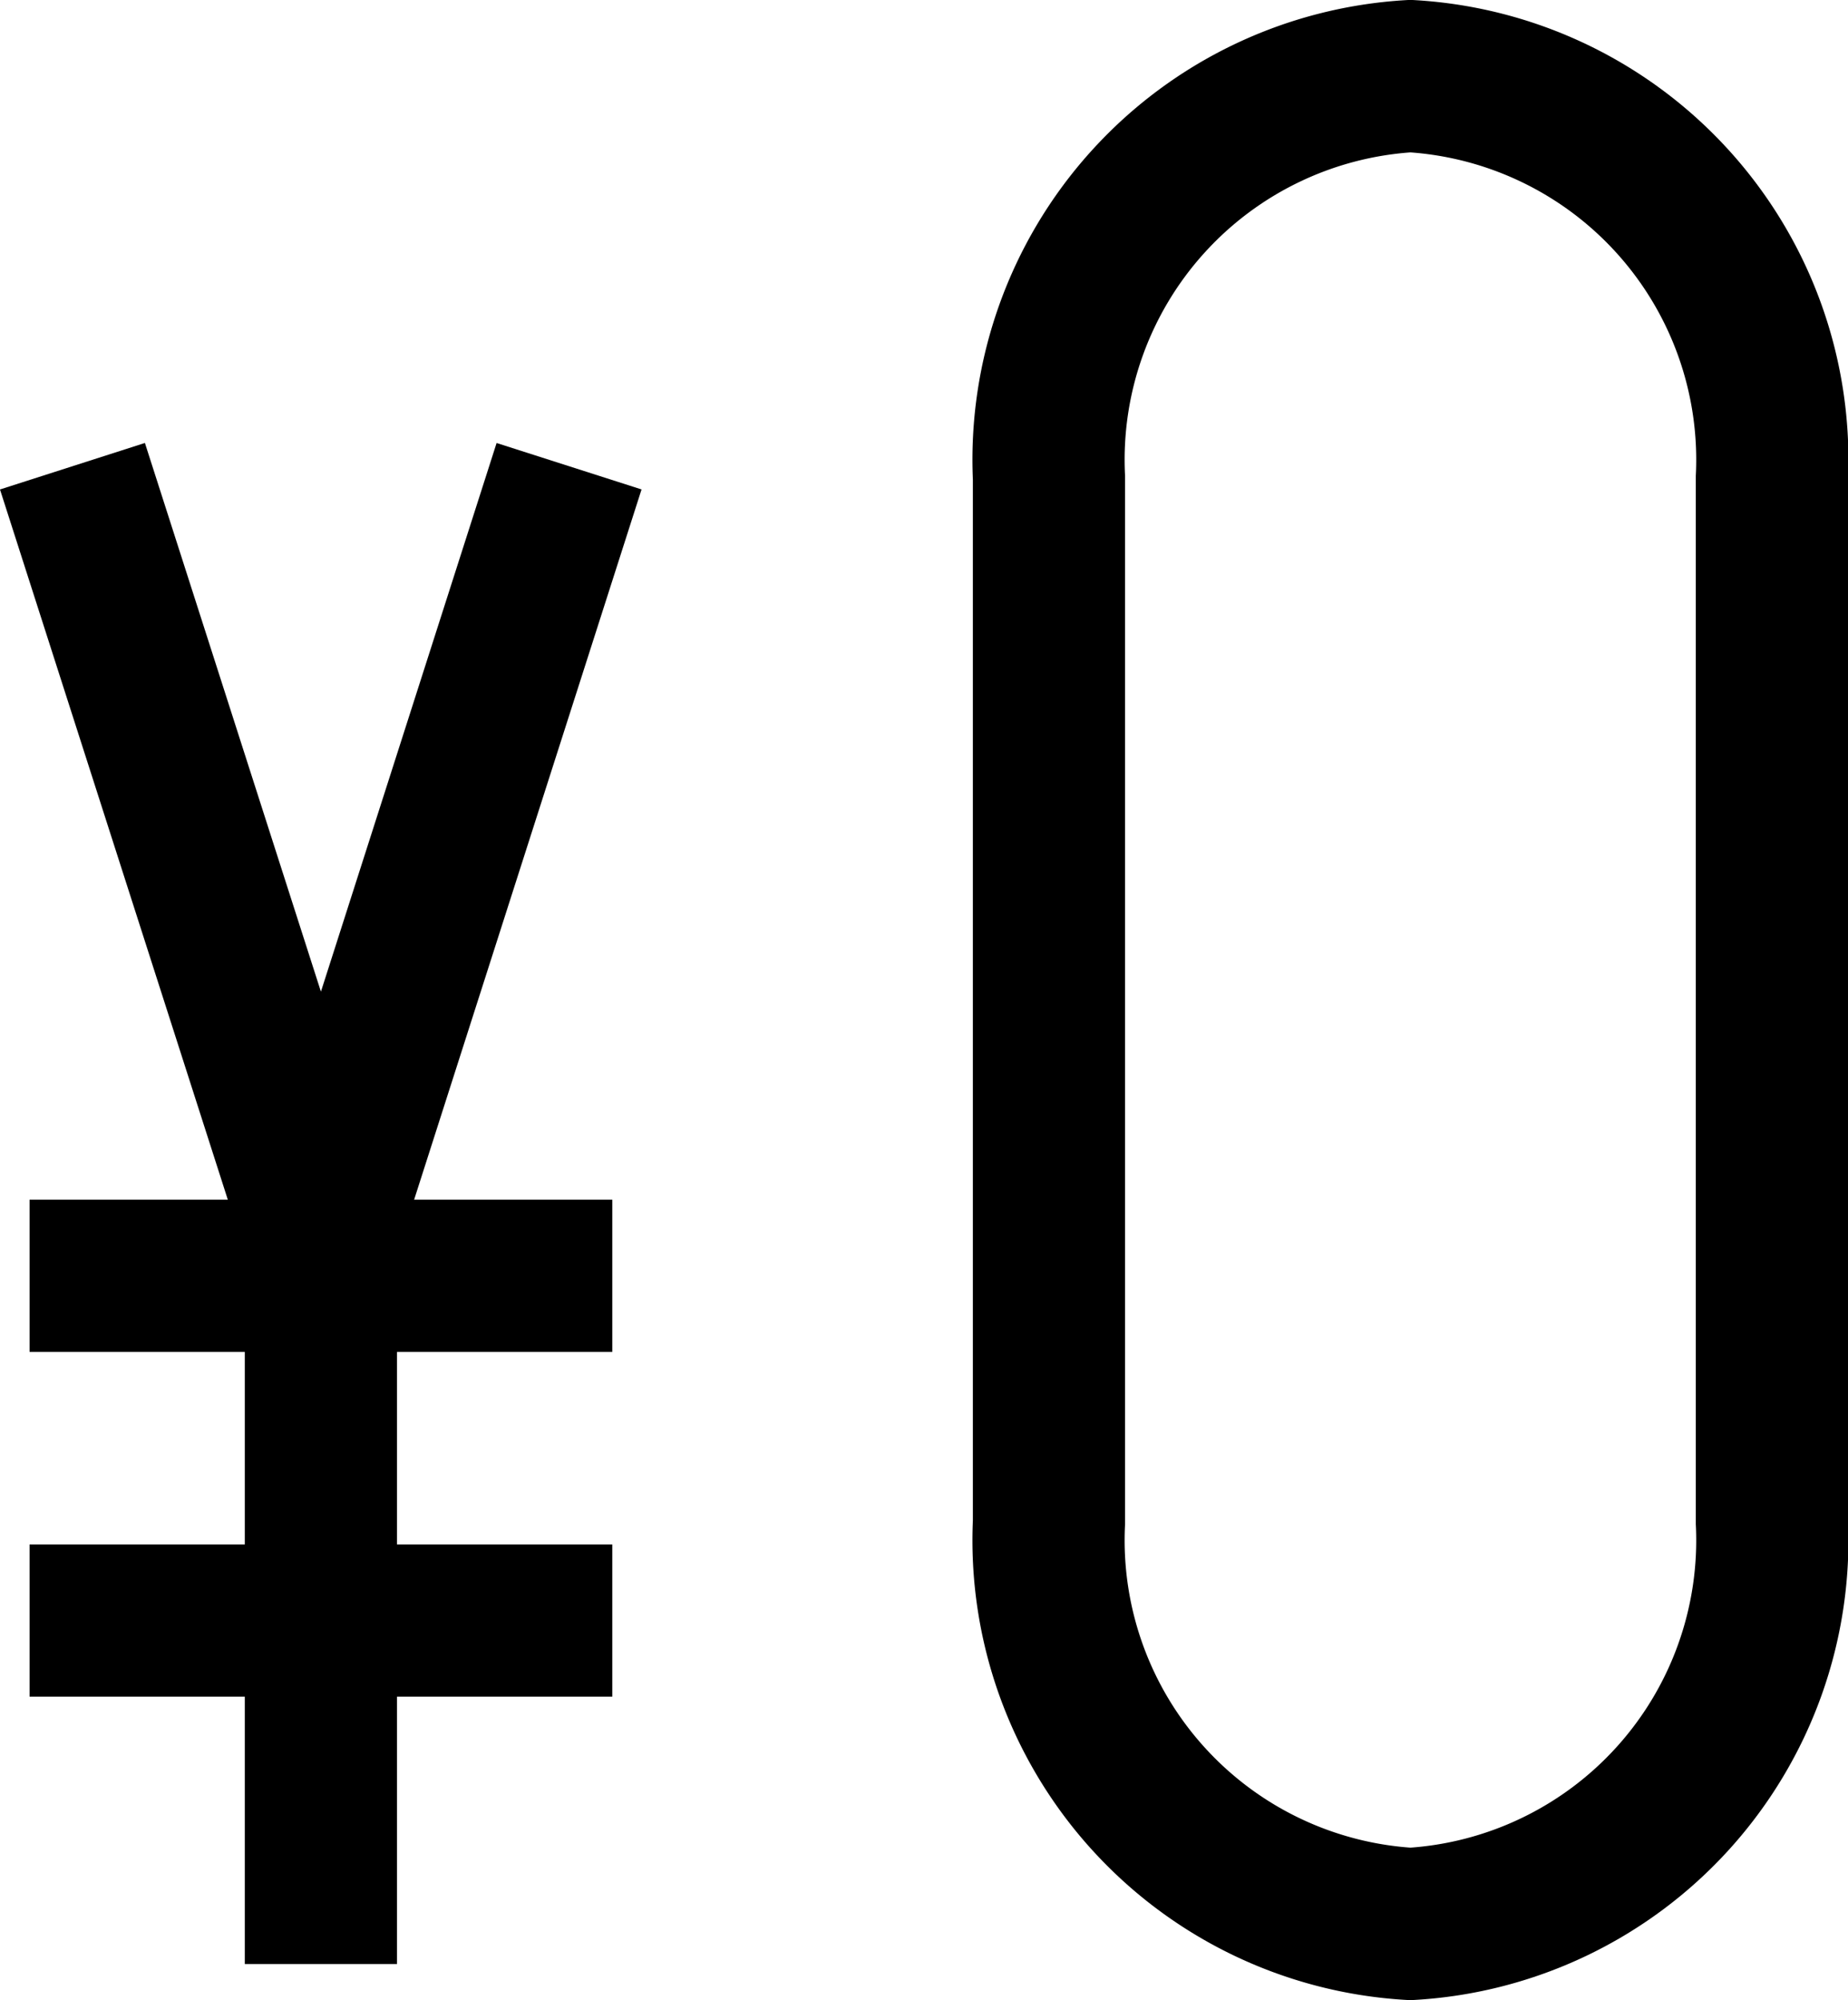 <svg xmlns="http://www.w3.org/2000/svg" width="24.284" height="26.276" viewBox="0 0 24.284 26.276">
  <g id="Group_34176" data-name="Group 34176" transform="translate(0.389 1)">
    <path id="Path_107897" data-name="Path 107897" d="M22.332,19.708a5.049,5.049,0,0,1-4.75,5.277,5.049,5.049,0,0,1-4.75-5.277V5.986A5.049,5.049,0,0,1,17.582.709a5.049,5.049,0,0,1,4.75,5.277Z" transform="translate(0.563 -0.709)" fill="none" stroke="#000" stroke-miterlimit="10" stroke-width="2"/>
    <path id="Path_107898" data-name="Path 107898" d="M7.2,5.565,3.94,15.744.674,5.565" transform="translate(-0.111 -0.44)" fill="none" stroke="#000" stroke-miterlimit="10" stroke-width="2"/>
    <line id="Line_752" data-name="Line 752" y2="9.499" transform="translate(3.828 15.304)" fill="none" stroke="#000" stroke-miterlimit="10" stroke-width="2"/>
    <line id="Line_753" data-name="Line 753" x2="7.657" transform="translate(0 15.761)" fill="none" stroke="#000" stroke-miterlimit="10" stroke-width="2"/>
    <line id="Line_754" data-name="Line 754" x2="7.657" transform="translate(0 20.29)" fill="none" stroke="#000" stroke-miterlimit="10" stroke-width="2"/>
  </g>
</svg>
